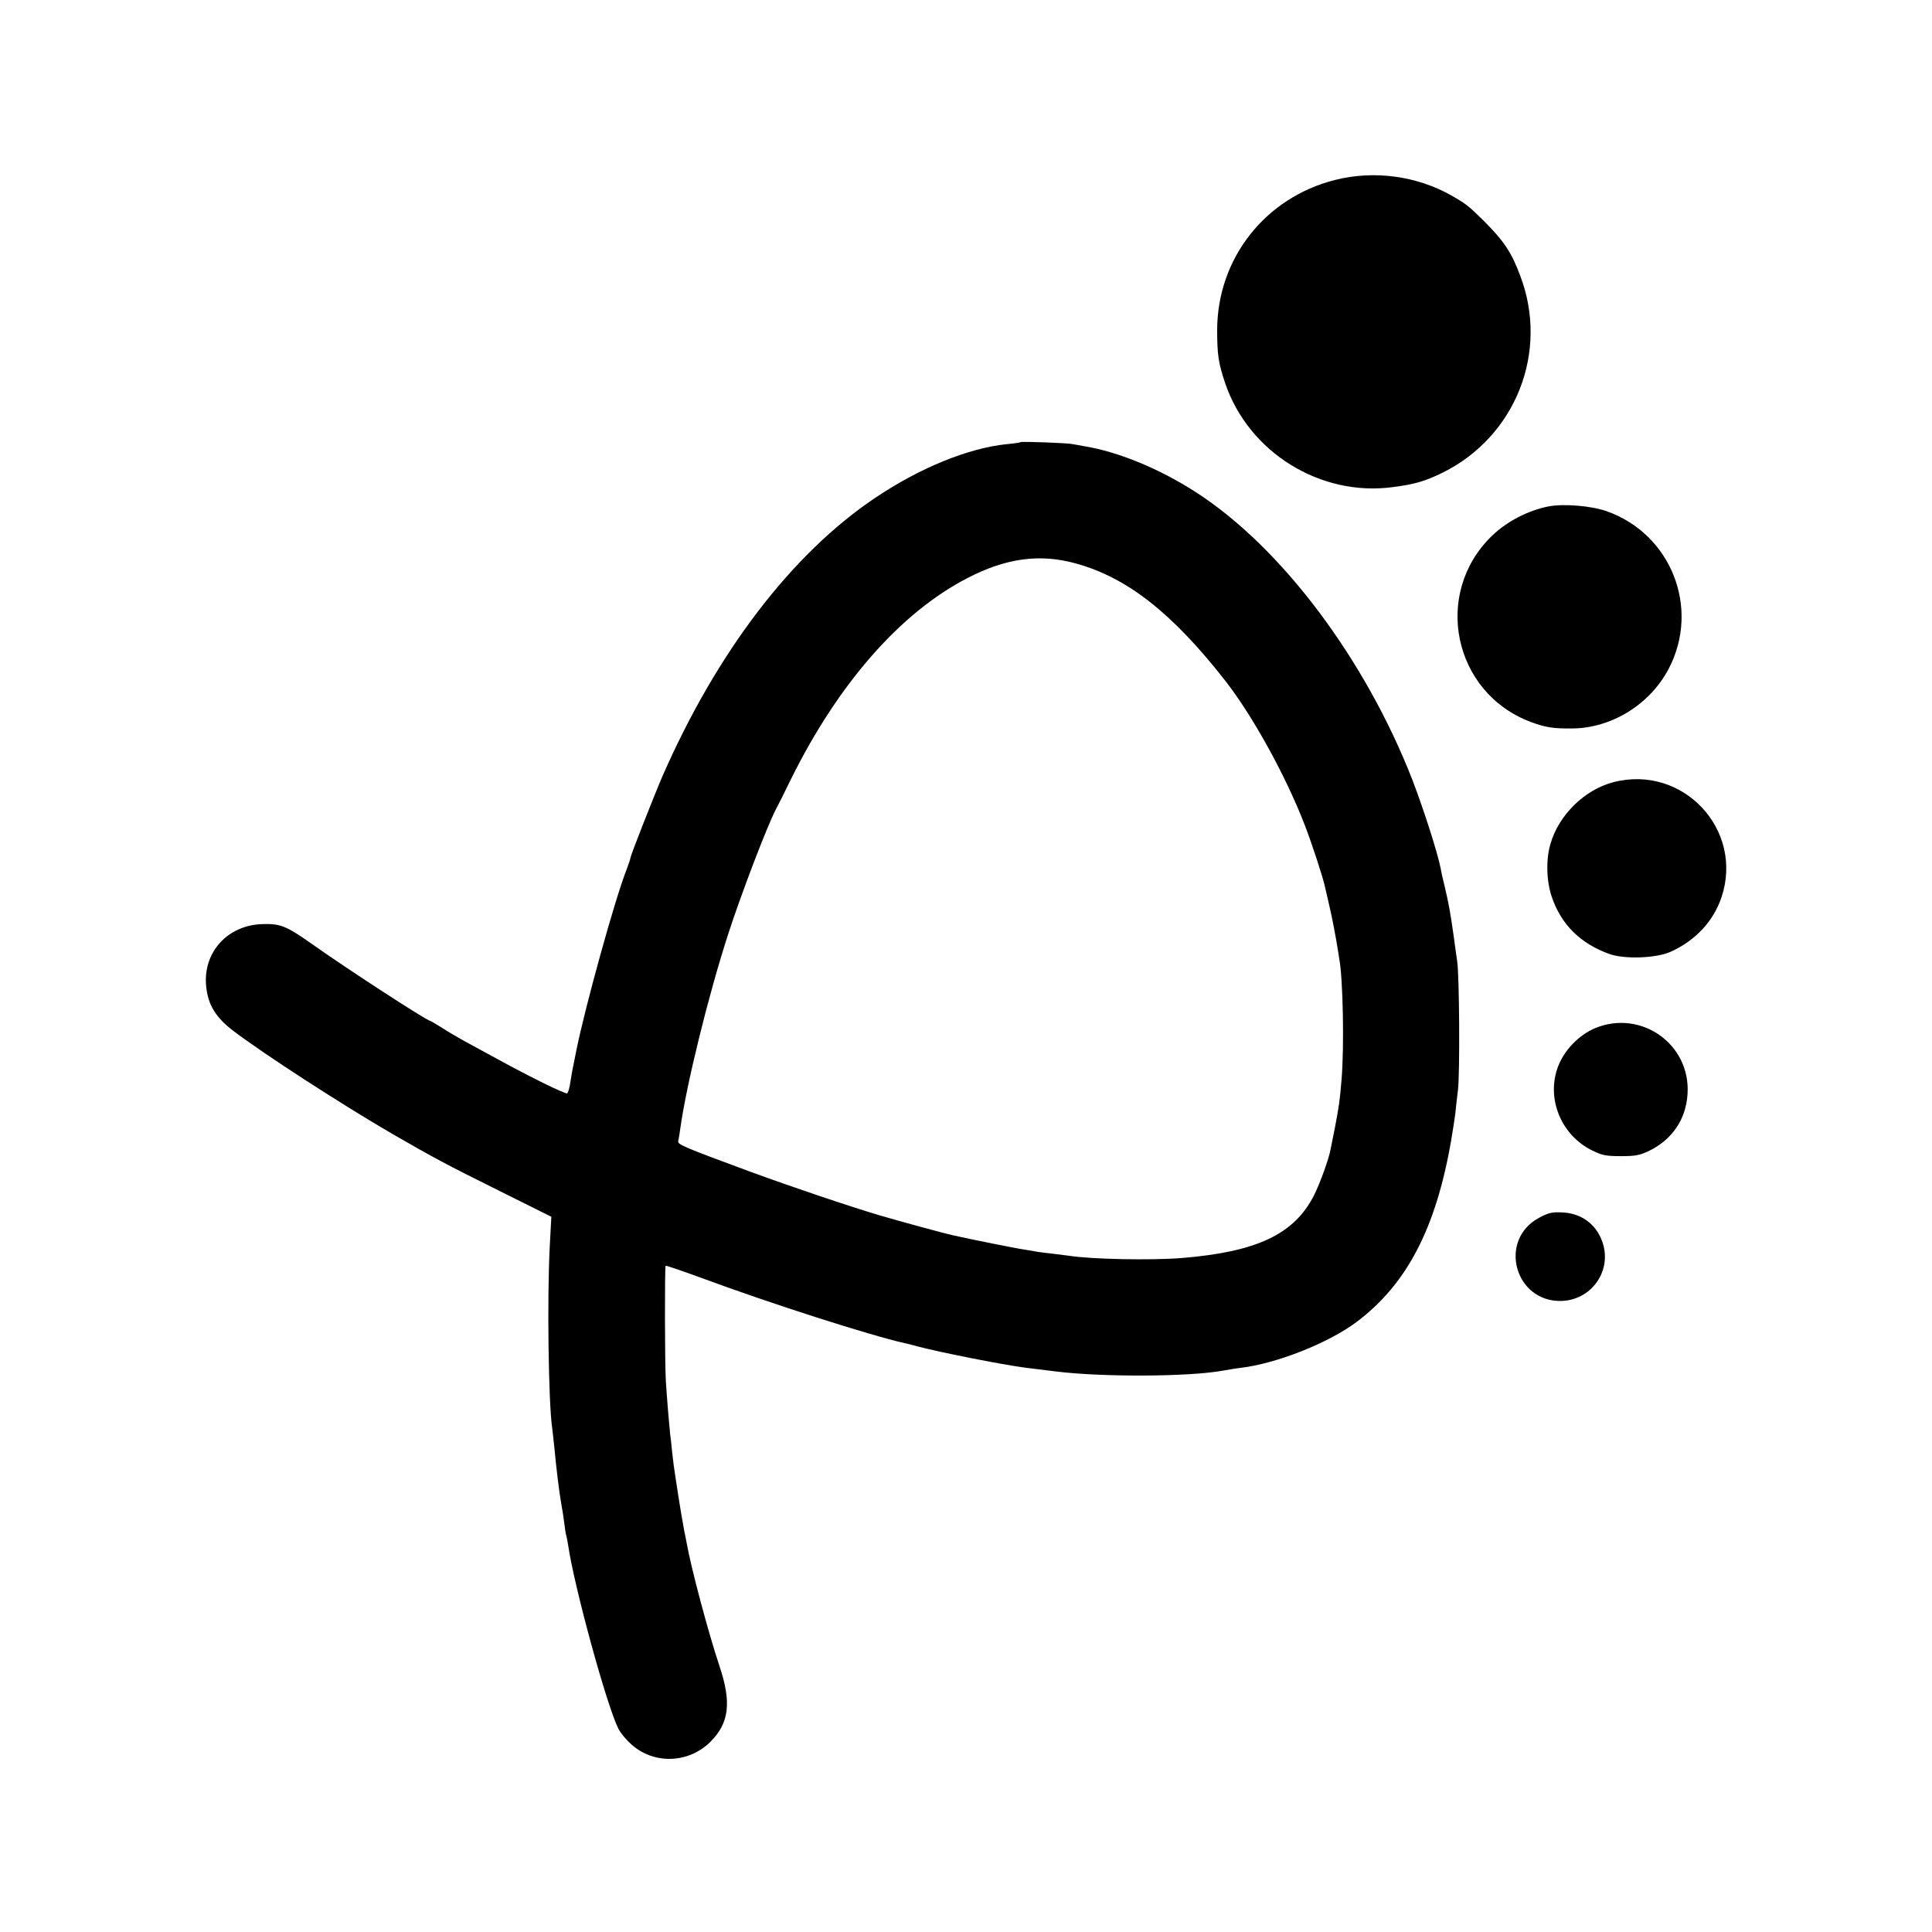 <svg version="1" xmlns="http://www.w3.org/2000/svg" width="1266.667" height="1266.667" viewBox="0 0 950 950"><path d="M656.4 88.5c-34.3 8.7-57.7 38.5-57.9 73.5 0 12.4.6 16.4 3.9 26.3 11.5 34.1 46.9 56.1 82.6 51.2 10.8-1.4 15.8-2.9 24.4-7.1 35.9-17.8 52.3-59.3 38.2-96.6-4.3-11.7-8.1-17.3-18.1-27.3-7.3-7.2-8.5-8.2-15.7-12.3-17-9.7-38.2-12.6-57.4-7.7zM501.9 217.4c-.2.2-3.3.7-6.9 1-19.1 2-42.8 11.7-64.8 26.5-40.9 27.5-77.8 75.8-104.6 137.1-4 9.3-15.6 38.8-15.6 39.8 0 .5-.9 3.1-1.9 5.8-5.5 13.7-20.4 67.5-24.7 88.9-1 5.1-1.8 9-1.9 9.5-.1.3-.5 2.9-1 5.8-.4 2.9-1.1 5.5-1.6 5.8-.9.5-18.2-8-34.4-16.9-5.5-3-12.7-6.9-16-8.7-3.3-1.8-8.4-4.8-11.3-6.7-2.9-1.8-5.4-3.3-5.6-3.3-1.6 0-41-25.6-58.6-38.1-12.4-8.7-15.2-9.8-24.2-9.5-17.1.6-29.2 14.1-27.4 30.8.9 8.9 4.7 15.1 13.2 21.6 15.1 11.5 53.6 36.4 78.4 50.8 20.5 11.8 25.4 14.5 52.8 28.1l25.3 12.6-.8 15.1c-1.3 25.6-.6 76.3 1.2 88.6.2 1.4.6 5.4 1 9 1 10.6 2.5 23.1 3.5 28.5.5 2.7 1.2 7.1 1.5 9.7.3 2.6.7 5.3 1 6 .2.7.6 2.9.9 4.8 3 20.4 19 78.9 24.7 90.1 1 2 3.9 5.5 6.5 7.8 11.2 9.8 28 9.2 38.7-1.4 9.3-9.3 10.5-19.4 4.4-37.5-5.4-16.2-13.9-48-16.1-60.5-.3-1.7-.8-4.1-1.1-5.5-.6-3.1-2.6-14.8-3-17.7-.2-1.3-.6-4.2-1-6.5-1.2-7.9-1.4-9.3-2-14.8-.3-3-.7-7.1-1-9-.4-3.7-1.5-16.6-2.1-26-.5-7.5-.6-56.2-.1-56.6.2-.2 7.5 2.3 16.3 5.5 35.9 13.3 83.8 28.6 101.4 32.6.8.1 3.5.8 6 1.5 10.8 2.9 41.2 8.9 53 10.5 2.6.3 10.3 1.3 15.5 1.9 22.6 2.8 65.1 2.6 81.6-.4 3-.5 7-1.2 8.9-1.4 17.8-2.1 43.4-12.3 57.1-22.6 24.6-18.5 38.9-45.8 46.4-88.9.9-5.2 1.8-11.3 2.1-13.5.2-2.3.8-7.5 1.3-11.6 1-8 .7-56.8-.4-63.5-.3-2.2-1.1-7.4-1.6-11.5-1.8-12.6-2.4-16.1-4.5-25-.9-3.6-1.8-7.6-2-9-1.6-8-8.2-28.6-13.9-43.5C671.3 324 630 269 588 242c-17.8-11.5-38.2-19.9-54.9-22.6-1.8-.3-4.3-.8-5.5-1-2.5-.6-25.2-1.4-25.7-1zm26.9 59.6c25.3 6.9 47.5 24.3 73.5 57.5 13.5 17.2 29.9 46.9 39.2 71 3.7 9.6 9 25.8 10 30.5.2.8 1.2 5.3 2.3 10 1.1 4.7 2.5 11.9 3.2 16 .7 4.1 1.4 8.3 1.5 9.2 1.9 9.8 2.5 43.3 1.2 59.3-.9 10.8-1.3 13.6-3.3 24-.9 4.4-1.8 9.1-2.1 10.5-.8 4.7-5.3 17.1-8.2 22.8-9.7 19.1-28.1 27.8-65.1 30.8-15.3 1.2-44.3.6-55.2-1.1-1.3-.2-4.8-.6-7.9-1-3.1-.3-6.7-.8-8-1-1.3-.3-4.1-.7-6.4-1.1-3.2-.4-26.1-5-35-7-3.4-.7-26.5-7-36-9.8-15.4-4.6-42.1-13.6-64-21.6-33-12.2-35.5-13.3-35-15 .2-.8.7-3.5 1-6 2.9-21.1 13.7-65.2 23.5-95.5 6.3-19.6 19.3-53.5 23.5-61.5.8-1.4 4.1-8 7.4-14.8 23.3-47.1 53.9-82 86.9-99 19-9.8 35.4-12 53-7.2zM761.5 249c-10.1 2-20.4 7.3-27.8 14.4-29.4 28.3-19.2 77.3 19 91.6 7.2 2.7 11.2 3.3 20.3 3.2 19.4-.1 38.3-11.8 47.5-29.3 15.7-29.9 1.2-66.5-30.7-77.6-7.5-2.6-20.9-3.7-28.3-2.3zM793.4 384.6c-14.1 3.6-26.9 16.1-31 30.3-2.3 7.7-2 18.3.6 26 4.6 13.6 13.9 22.9 28.1 28.1 7.5 2.8 23.3 2.2 30.4-1 12.2-5.5 21-15 25-26.8 11.1-33.3-19-65.4-53.1-56.6zM784.5 505.5c-8 3.3-15.4 10.9-18.4 19-5.9 15.6 1.5 33.7 16.8 41.2 4.8 2.4 6.8 2.8 14.1 2.8 7.2 0 9.3-.4 14.1-2.7 11.3-5.6 18-15.6 18.7-28 1.5-24.3-22.7-41.5-45.3-32.3zM757 598.7c-20.6 10.8-12.3 41.7 10.9 41 14.1-.5 24-13.6 20.6-27.1-2.5-9.6-9.9-15.8-19.8-16.4-5.3-.3-7 0-11.7 2.5z"/></svg>